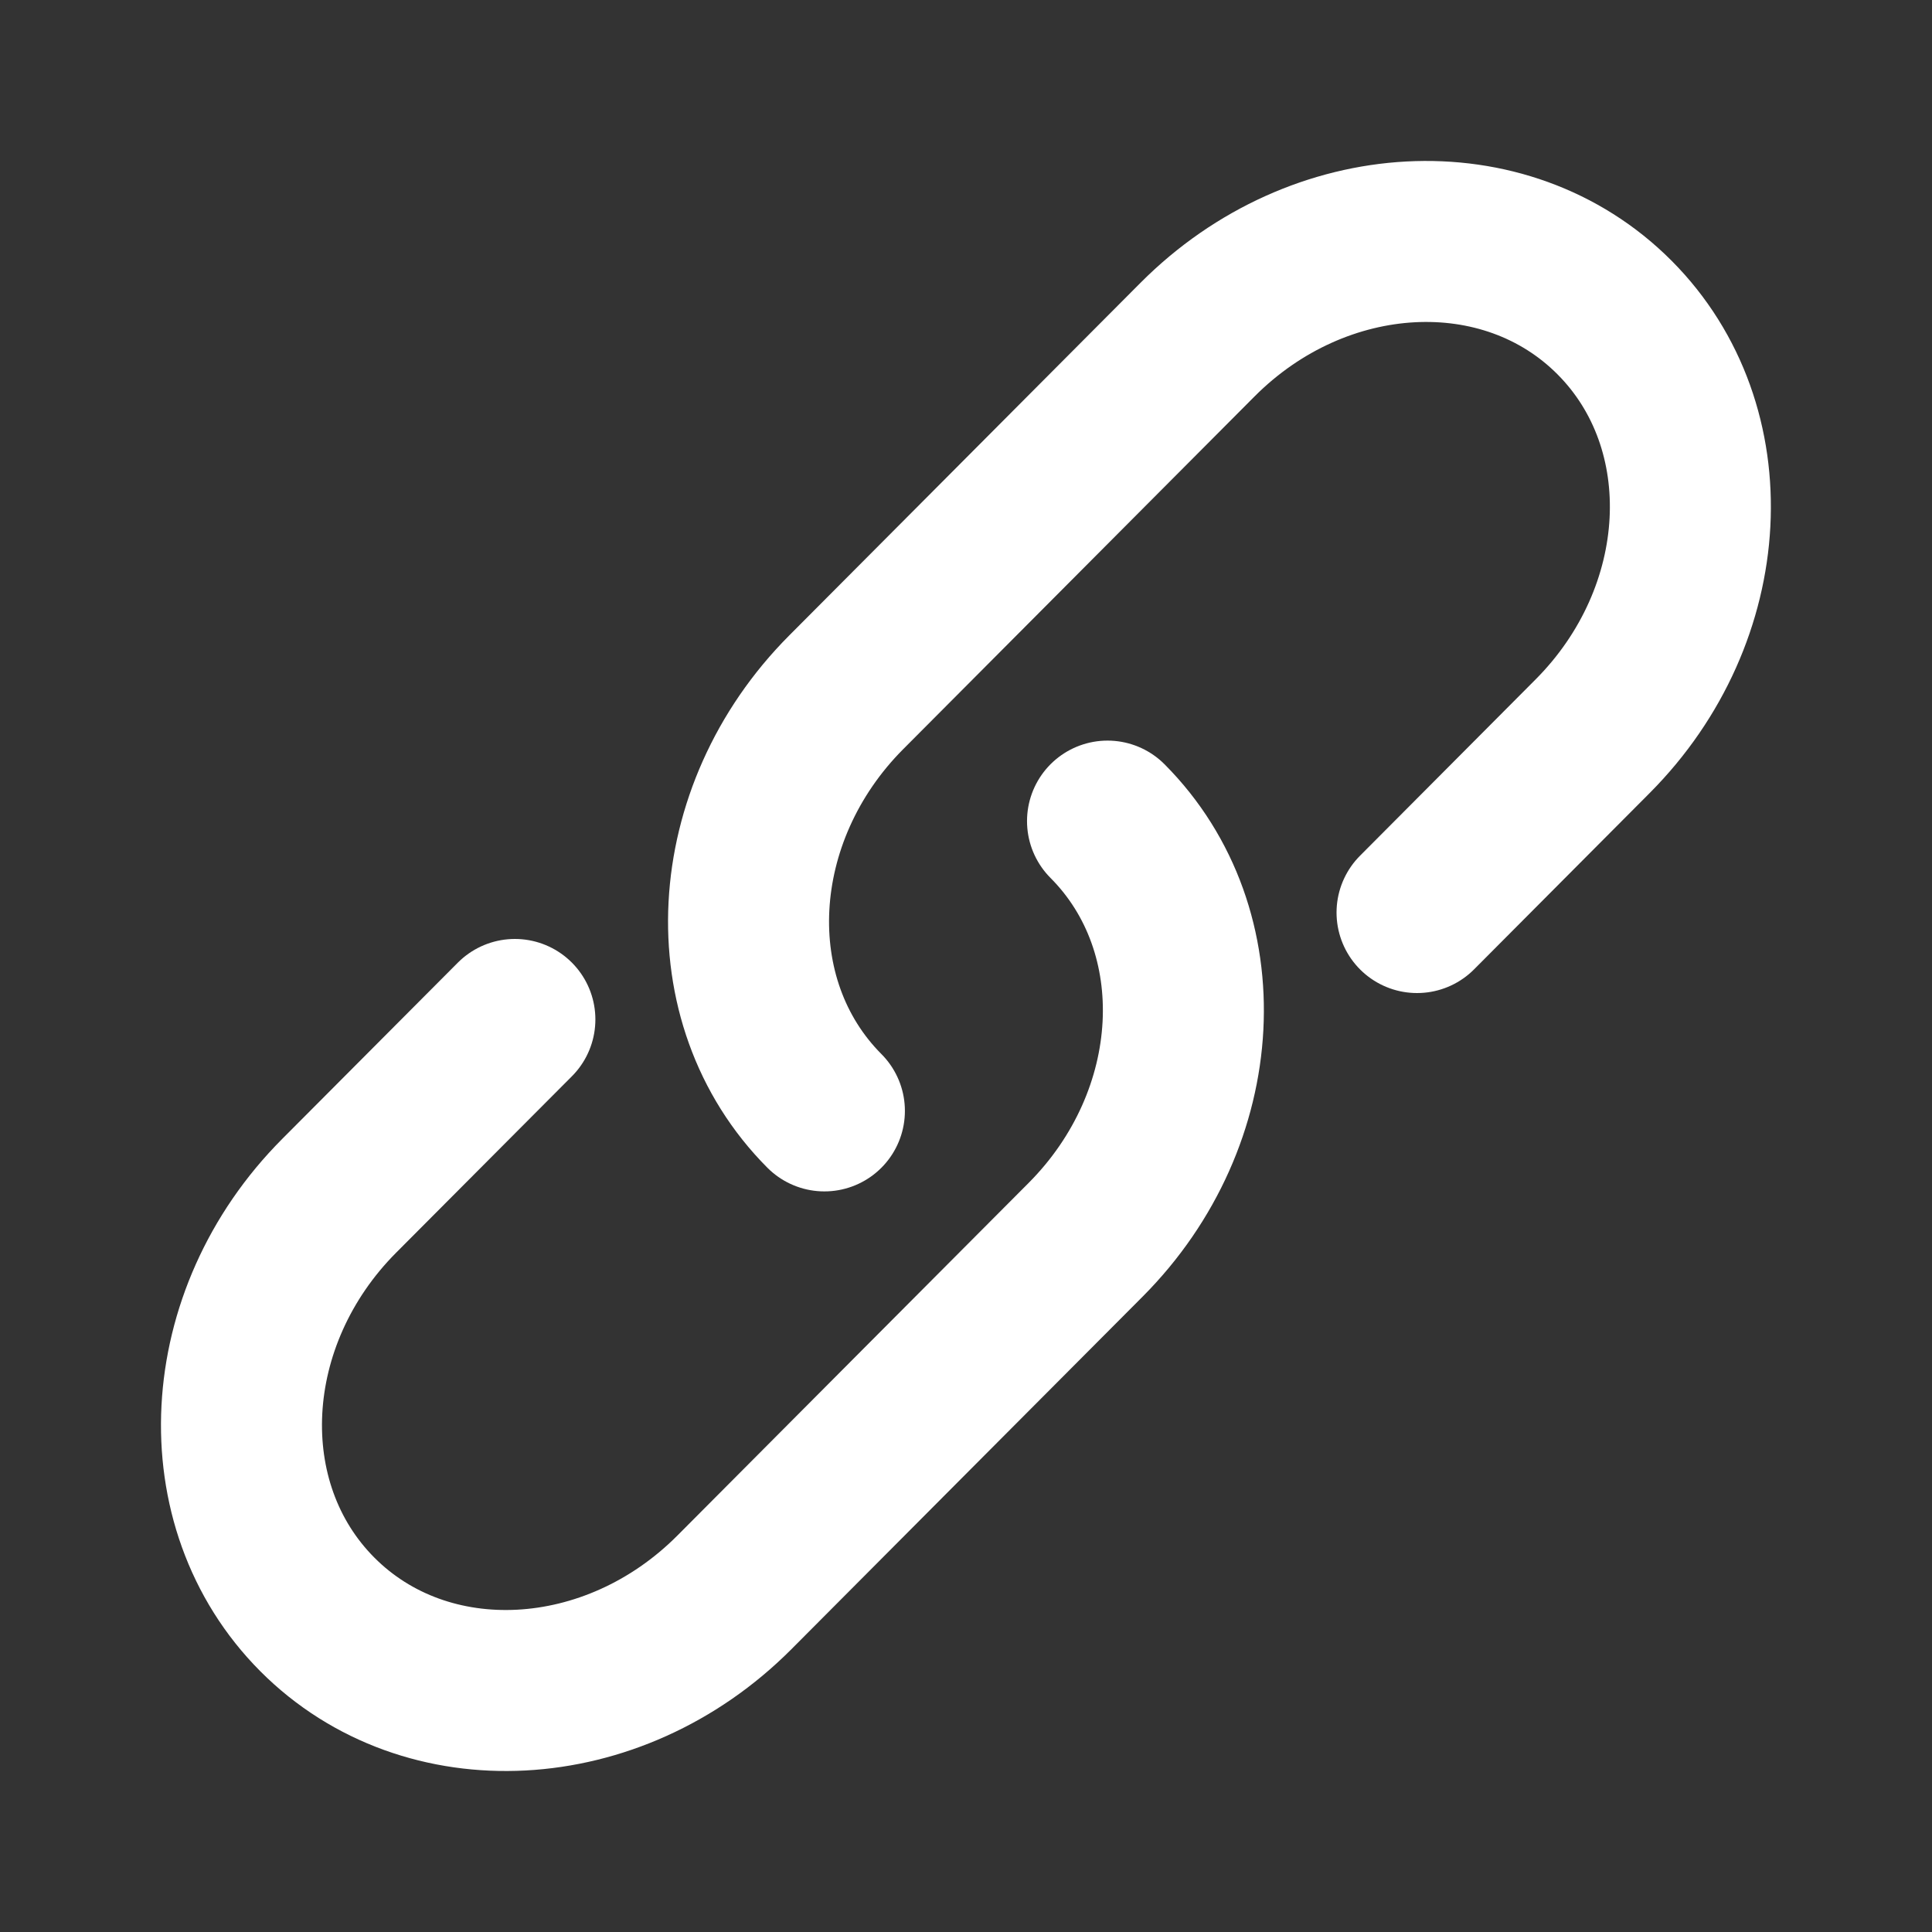<svg width="24" height="24" viewBox="0 0 24 24" fill="none" xmlns="http://www.w3.org/2000/svg">
<rect x="0" y="0" width="24" height="24" fill="#333333" stroke="none"/>
<path d="M10.241 13.8C8.885 12.439 9.007 10.11 10.513 8.599L14.876 4.219C16.382 2.707 18.702 2.584 20.057 3.945C21.412 5.306 21.29 7.634 19.784 9.146L17.603 11.336" stroke="white" stroke-width="2" stroke-linecap="round"/>
<path d="M13.758 10.2C15.114 11.561 14.992 13.889 13.486 15.401L11.304 17.591L9.123 19.781C7.617 21.293 5.297 21.415 3.942 20.055C2.586 18.694 2.708 16.365 4.214 14.854L6.396 12.664" stroke="white" stroke-width="2" stroke-linecap="round"/>
</svg>
